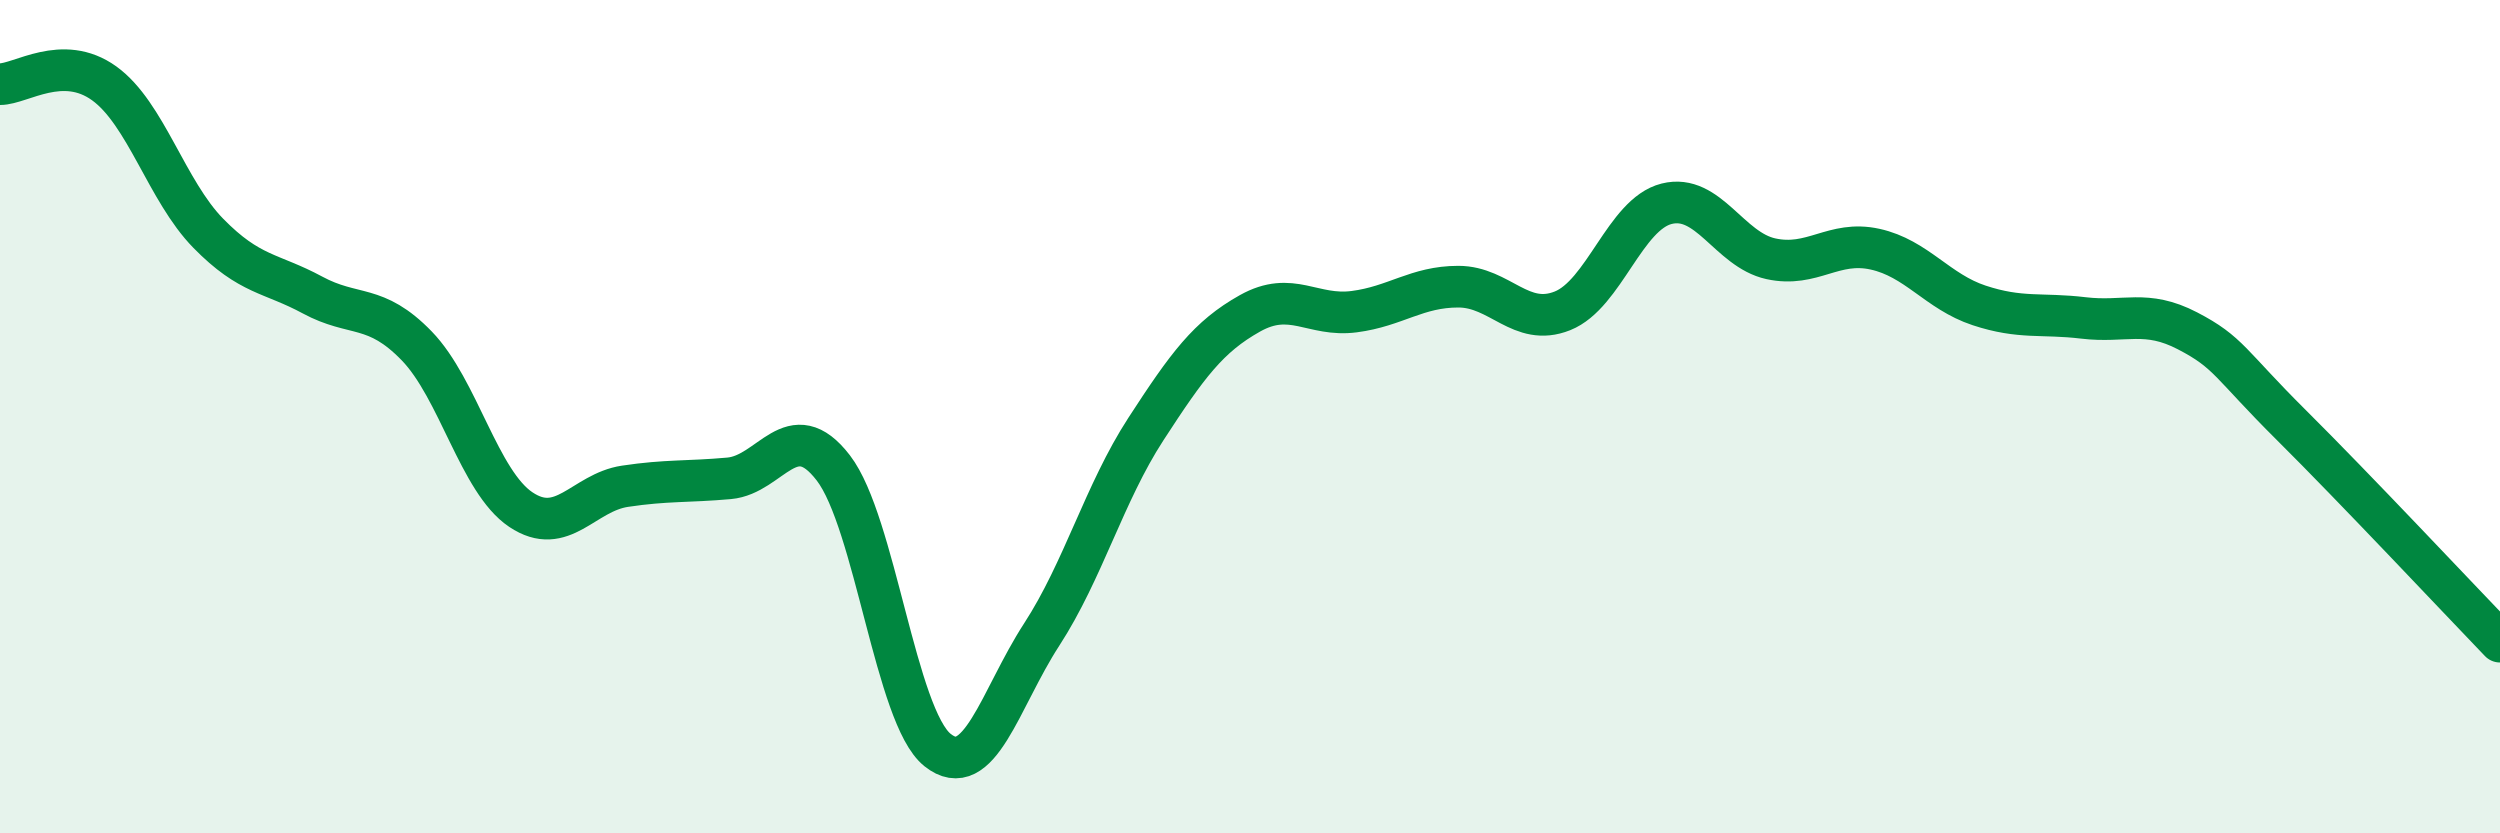 
    <svg width="60" height="20" viewBox="0 0 60 20" xmlns="http://www.w3.org/2000/svg">
      <path
        d="M 0,2.02 C 0.5,2.02 1.5,1.28 2.5,2 C 3.5,2.72 4,4.58 5,5.6 C 6,6.62 6.5,6.54 7.5,7.08 C 8.5,7.62 9,7.27 10,8.3 C 11,9.33 11.5,11.56 12.5,12.23 C 13.5,12.9 14,11.82 15,11.67 C 16,11.52 16.5,11.57 17.5,11.48 C 18.5,11.39 19,9.93 20,11.23 C 21,12.53 21.5,17.2 22.5,18 C 23.5,18.8 24,16.77 25,15.23 C 26,13.69 26.5,11.84 27.5,10.3 C 28.5,8.76 29,8.08 30,7.52 C 31,6.96 31.5,7.61 32.5,7.48 C 33.5,7.35 34,6.88 35,6.88 C 36,6.88 36.5,7.86 37.5,7.46 C 38.5,7.06 39,5.14 40,4.89 C 41,4.64 41.5,5.99 42.5,6.21 C 43.5,6.43 44,5.76 45,5.98 C 46,6.2 46.5,7 47.5,7.33 C 48.5,7.66 49,7.51 50,7.63 C 51,7.75 51.5,7.42 52.5,7.94 C 53.5,8.46 53.5,8.72 55,10.21 C 56.5,11.7 59,14.36 60,15.4L60 20L0 20Z"
        fill="#008740"
        opacity="0.1"
        stroke-linecap="round"
        stroke-linejoin="round"
      />
      <path
        d="M 0,2.02 C 0.5,2.02 1.5,1.28 2.5,2 C 3.5,2.72 4,4.58 5,5.6 C 6,6.62 6.5,6.54 7.5,7.08 C 8.5,7.62 9,7.27 10,8.3 C 11,9.33 11.5,11.56 12.5,12.23 C 13.5,12.9 14,11.82 15,11.67 C 16,11.52 16.5,11.57 17.5,11.48 C 18.5,11.39 19,9.93 20,11.23 C 21,12.53 21.5,17.2 22.5,18 C 23.5,18.8 24,16.77 25,15.23 C 26,13.69 26.5,11.84 27.5,10.3 C 28.5,8.76 29,8.08 30,7.52 C 31,6.96 31.5,7.61 32.5,7.48 C 33.5,7.35 34,6.88 35,6.88 C 36,6.88 36.5,7.86 37.5,7.46 C 38.5,7.06 39,5.14 40,4.89 C 41,4.64 41.5,5.99 42.5,6.21 C 43.5,6.43 44,5.76 45,5.98 C 46,6.2 46.5,7 47.5,7.33 C 48.5,7.66 49,7.51 50,7.63 C 51,7.75 51.5,7.42 52.5,7.94 C 53.5,8.46 53.5,8.72 55,10.21 C 56.5,11.7 59,14.36 60,15.4"
        stroke="#008740"
        stroke-width="1"
        fill="none"
        stroke-linecap="round"
        stroke-linejoin="round"
      />
    </svg>
  